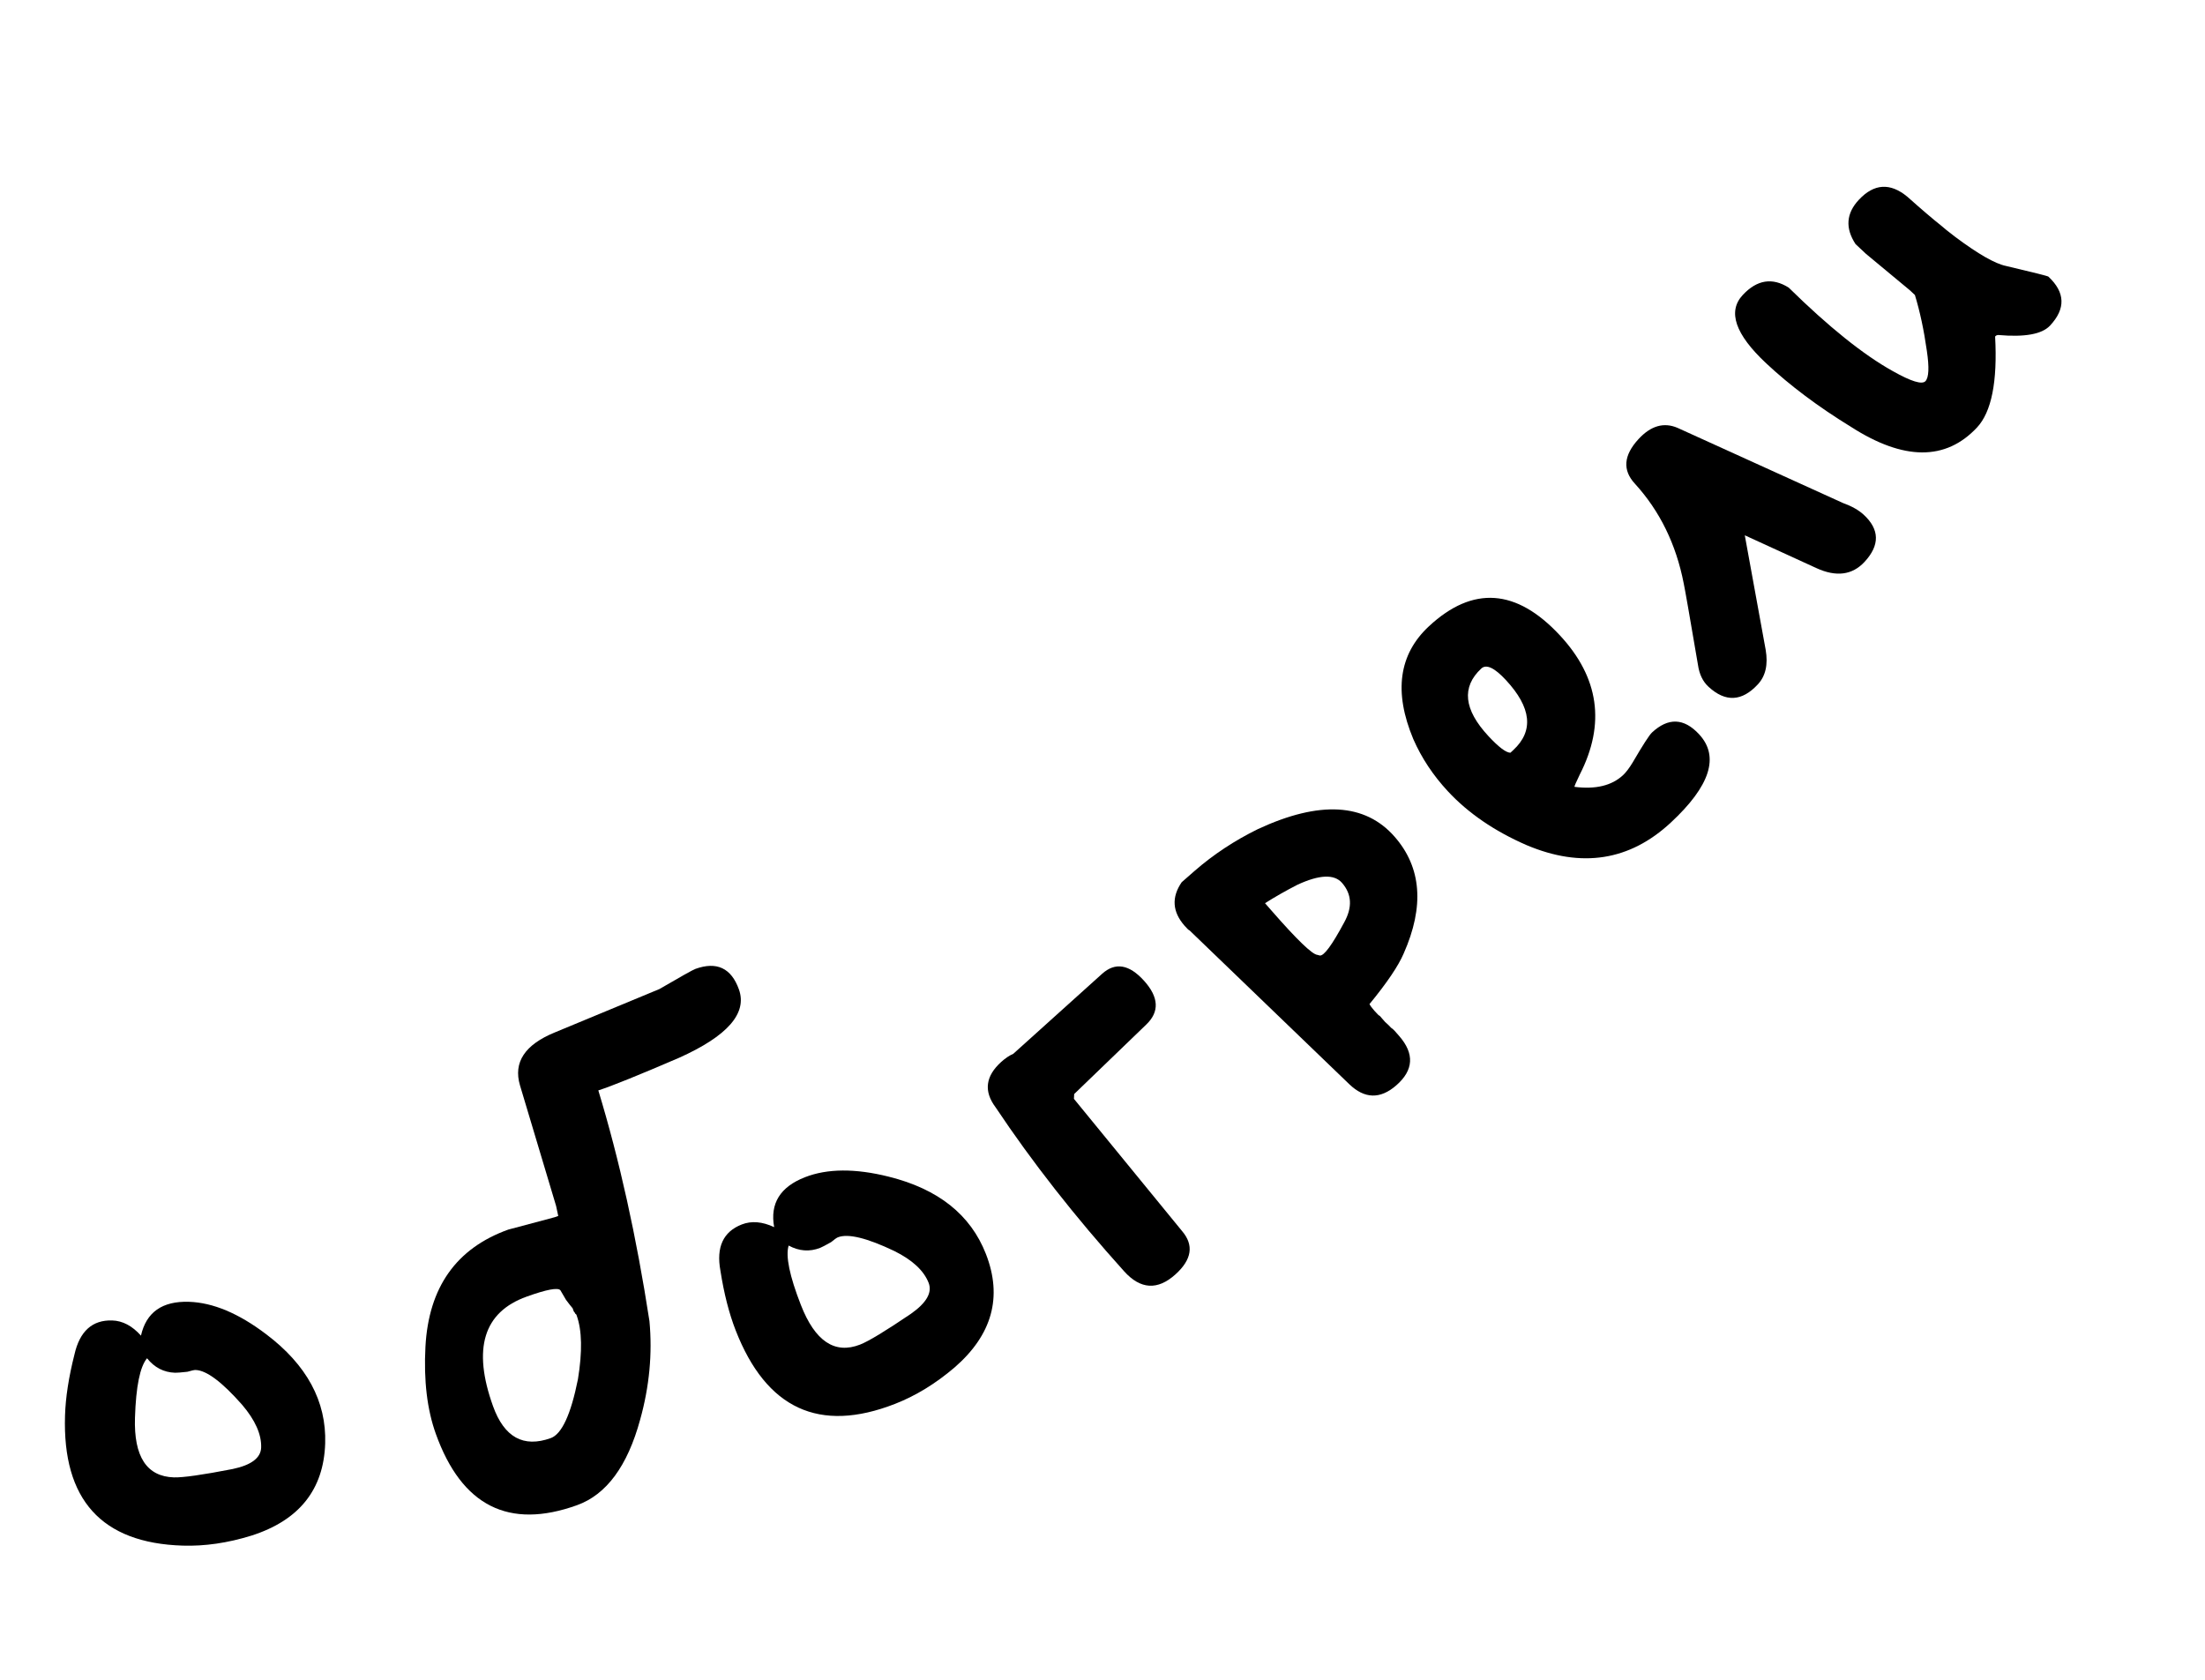 <?xml version="1.0" encoding="UTF-8"?> <svg xmlns="http://www.w3.org/2000/svg" width="206" height="157" viewBox="0 0 206 157" fill="none"><path d="M13.169 124.796C13.662 122.61 15.156 121.557 17.651 121.635C19.893 121.706 22.296 122.714 24.859 124.658C28.664 127.53 30.504 130.933 30.38 134.866C30.243 139.181 27.951 142.051 23.503 143.477C21.279 144.169 19.131 144.482 17.058 144.416C9.487 144.177 5.826 140.124 6.075 132.257C6.128 130.565 6.421 128.669 6.953 126.569C7.446 124.382 8.622 123.319 10.483 123.378C11.456 123.408 12.352 123.881 13.169 124.796ZM12.61 132.463C12.495 136.101 13.706 137.959 16.244 138.04C17.09 138.066 18.919 137.807 21.73 137.26C23.478 136.892 24.367 136.222 24.398 135.249C24.436 134.022 23.843 132.691 22.619 131.255C20.738 129.121 19.291 128.038 18.276 128.006C18.149 128.002 17.893 128.057 17.508 128.172C16.913 128.238 16.532 128.268 16.362 128.263C15.305 128.23 14.43 127.779 13.738 126.91C13.078 127.694 12.702 129.545 12.61 132.463Z" fill="black"></path><path d="M72.326 114.659C71.921 112.455 72.882 110.9 75.208 109.992C77.297 109.178 79.903 109.161 83.024 109.942C87.65 111.091 90.678 113.498 92.108 117.165C93.676 121.186 92.695 124.726 89.163 127.784C87.39 129.293 85.537 130.424 83.605 131.177C76.548 133.929 71.59 131.639 68.73 124.305C68.115 122.728 67.64 120.87 67.305 118.729C66.9 116.525 67.564 115.085 69.299 114.409C70.206 114.055 71.215 114.138 72.326 114.659ZM74.821 121.93C76.143 125.321 77.987 126.555 80.353 125.632C81.141 125.325 82.721 124.368 85.093 122.762C86.556 121.737 87.11 120.772 86.757 119.865C86.311 118.721 85.243 117.73 83.553 116.89C80.986 115.665 79.229 115.238 78.283 115.607C78.165 115.653 77.951 115.804 77.642 116.061C77.121 116.355 76.782 116.533 76.624 116.594C75.638 116.978 74.657 116.907 73.679 116.38C73.38 117.36 73.76 119.21 74.821 121.93Z" fill="black"></path><path d="M93.008 103.457C91.888 101.961 92.067 100.547 93.545 99.215C93.922 98.876 94.294 98.625 94.662 98.465L102.963 90.988C104.19 89.883 105.497 90.101 106.885 91.642C108.272 93.183 108.336 94.549 107.075 95.742L100.354 102.223L100.331 102.671L110.428 115.019C111.558 116.337 111.352 117.689 109.812 119.077C108.145 120.578 106.547 120.48 105.018 118.782C100.43 113.688 96.427 108.58 93.008 103.457Z" fill="black"></path><path d="M110.665 86.495C109.523 85.189 109.435 83.834 110.399 82.429L111.593 81.384C113.346 79.853 115.323 78.546 117.525 77.464C123.283 74.792 127.54 75.033 130.297 78.187C132.804 81.055 133.085 84.688 131.14 89.086C130.642 90.252 129.576 91.83 127.943 93.819C128.022 93.975 128.173 94.18 128.396 94.434C128.675 94.753 128.844 94.914 128.903 94.918C129.043 95.078 129.21 95.269 129.405 95.492C129.632 95.687 129.815 95.864 129.954 96.024C130.097 96.123 130.21 96.221 130.294 96.317L130.712 96.794C132.16 98.451 132.072 99.99 130.447 101.41C128.949 102.719 127.482 102.68 126.046 101.294L111.131 86.931C111.071 86.927 110.916 86.782 110.665 86.495ZM123.078 89.219L123.299 89.279C123.685 89.335 124.444 88.306 125.576 86.192C126.361 84.776 126.294 83.542 125.375 82.49C124.651 81.662 123.267 81.719 121.225 82.661C120.138 83.218 119.124 83.795 118.184 84.391L118.811 85.108C121.178 87.817 122.601 89.187 123.078 89.219Z" fill="black"></path><path d="M135.27 73.937C133.887 72.449 132.809 70.822 132.036 69.057C130.192 64.647 130.681 61.132 133.502 58.511C137.595 54.709 141.672 54.994 145.733 59.366C149.39 63.303 150.009 67.638 147.589 72.37C147.233 73.105 147.069 73.488 147.098 73.519C149.065 73.771 150.575 73.408 151.629 72.429C151.908 72.169 152.207 71.776 152.526 71.249C153.485 69.607 154.088 68.671 154.337 68.441C155.856 67.03 157.321 67.084 158.732 68.603C160.662 70.68 159.782 73.433 156.092 76.86C152.248 80.431 147.76 81.134 142.63 78.969C139.624 77.661 137.171 75.983 135.27 73.937ZM139.053 68.776C140.003 69.799 140.688 70.319 141.107 70.334L141.386 70.075C143.308 68.289 143.074 66.11 140.683 63.536C139.618 62.389 138.852 62.032 138.387 62.464C136.527 64.192 136.749 66.296 139.053 68.776Z" fill="black"></path><path d="M159.613 64.165C159.085 63.677 158.758 63.001 158.634 62.138C157.854 57.557 157.409 55.014 157.299 54.509C156.586 50.854 155.07 47.755 152.754 45.211C151.565 43.941 151.675 42.544 153.082 41.021C154.231 39.777 155.445 39.43 156.724 39.978L172.185 47.002C173.005 47.299 173.649 47.663 174.115 48.094C175.607 49.472 175.635 50.939 174.199 52.493C173.051 53.736 171.546 53.931 169.685 53.076L163.006 50.016L164.957 60.72C165.191 62.088 164.949 63.161 164.231 63.938C162.738 65.554 161.198 65.63 159.613 64.165Z" fill="black"></path><path d="M165.008 33.95C162.104 31.232 161.374 29.101 162.82 27.556C164.151 26.134 165.58 25.908 167.109 26.875C170.853 30.553 174.098 33.156 176.843 34.681C178.552 35.643 179.565 35.954 179.883 35.614C180.201 35.274 180.245 34.329 180.014 32.78C179.74 30.843 179.368 29.104 178.898 27.563L178.666 27.346L178.435 27.129C175.726 24.883 174.356 23.746 174.325 23.717L173.352 22.806C172.374 21.312 172.478 19.931 173.664 18.664C175.081 17.15 176.589 17.055 178.19 18.38C179.517 19.563 180.58 20.471 181.379 21.104C181.564 21.277 181.995 21.622 182.671 22.139C184.82 23.744 186.406 24.65 187.431 24.855C189.996 25.459 191.309 25.79 191.371 25.848C192.947 27.323 192.997 28.848 191.522 30.423C190.771 31.227 189.164 31.519 186.701 31.302C186.582 31.305 186.493 31.338 186.435 31.4L186.392 31.447C186.621 35.66 186.056 38.493 184.697 39.946C181.776 43.066 177.854 43.046 172.929 39.886C169.873 38.011 167.232 36.032 165.008 33.95Z" fill="black"></path><path d="M51.858 96.455L61.602 92.414C63.61 91.244 64.733 90.615 64.972 90.529C66.963 89.814 68.317 90.452 69.032 92.443C69.833 94.674 67.969 96.805 63.438 98.837C59.66 100.464 57.147 101.479 55.898 101.883C57.869 108.369 59.461 115.554 60.674 123.437C60.958 126.482 60.668 129.554 59.803 132.653C58.618 136.991 56.652 139.653 53.904 140.64C47.532 142.929 43.137 140.709 40.719 133.978C39.903 131.708 39.579 128.991 39.747 125.829C40.047 120.28 42.627 116.633 47.485 114.888C47.565 114.859 49.022 114.47 51.855 113.722L52.035 113.658L52.154 113.615L51.952 112.676L48.579 101.41C47.94 99.256 49.033 97.604 51.858 96.455ZM46.06 131.385C47.104 134.292 48.901 135.288 51.45 134.372C52.485 134 53.333 132.167 53.993 128.872C54.415 126.292 54.376 124.306 53.875 122.912L53.854 122.852C53.839 122.812 53.805 122.779 53.751 122.754C53.722 122.674 53.674 122.602 53.605 122.536C53.562 122.417 53.527 122.317 53.498 122.238C53.347 122.067 53.14 121.804 52.877 121.449C52.641 121.039 52.466 120.742 52.355 120.557C52.121 120.282 51.068 120.48 49.196 121.153C45.174 122.598 44.128 126.008 46.06 131.385Z" fill="black"></path></svg> 